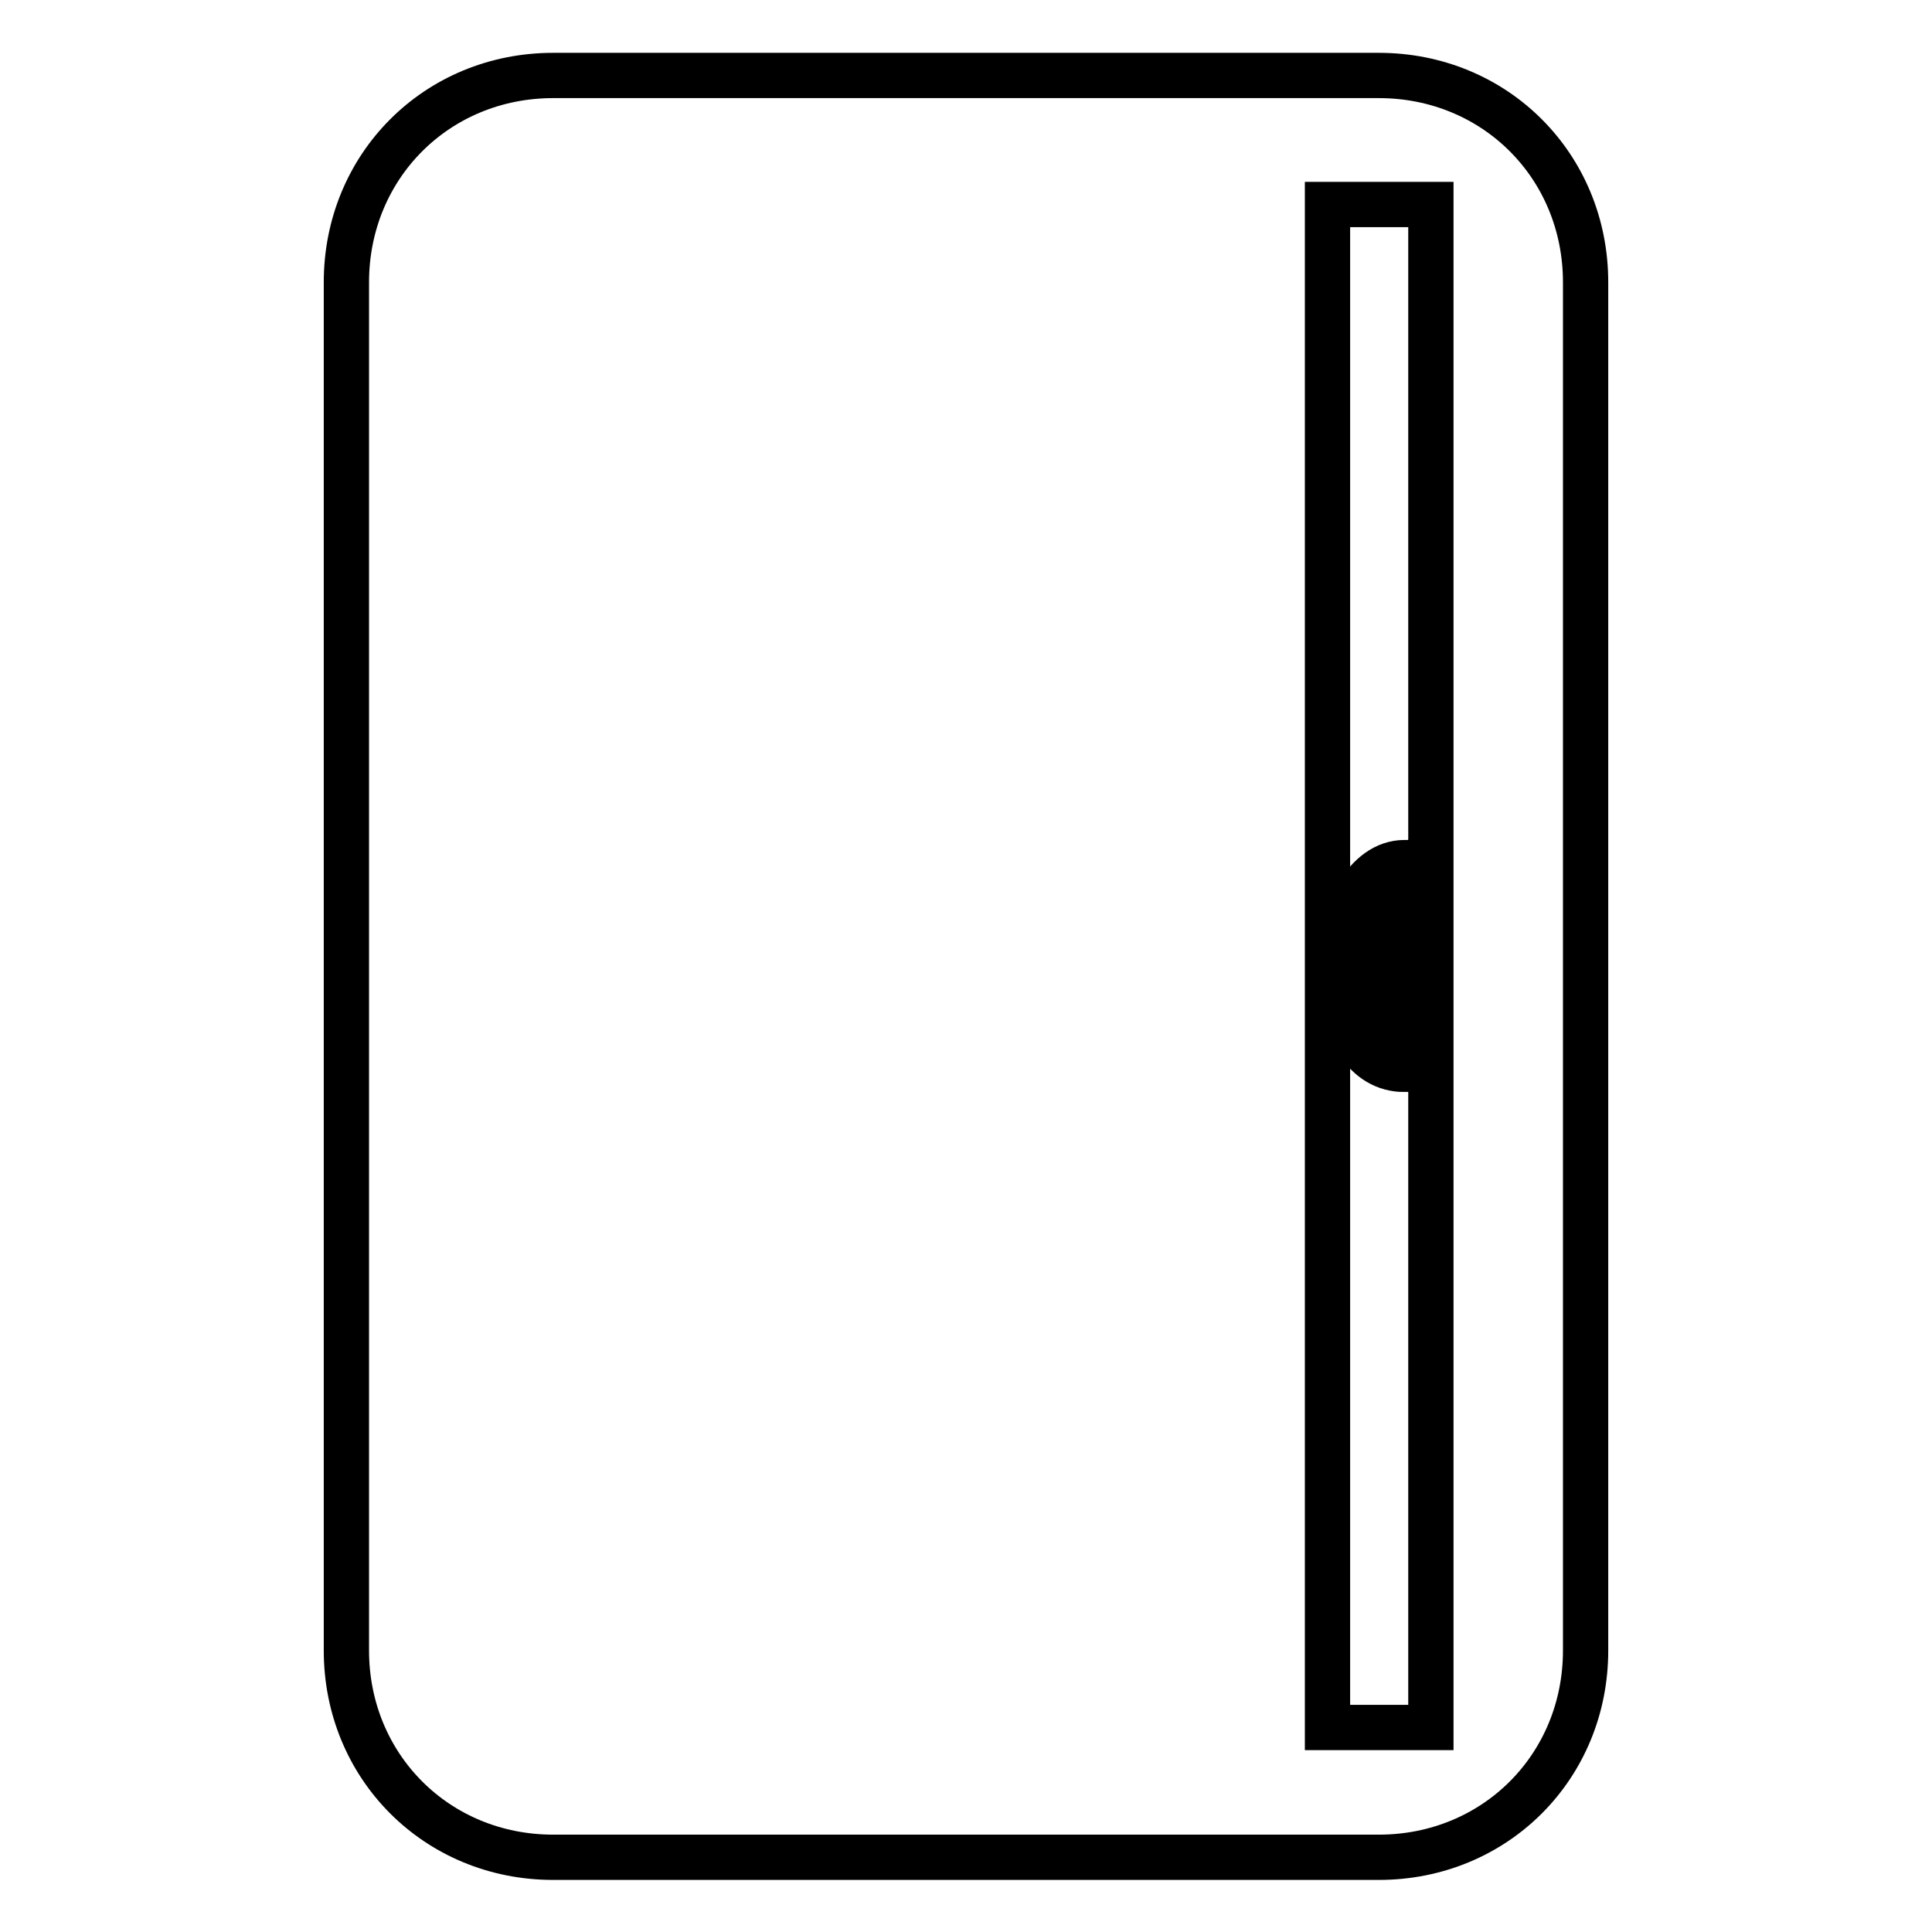 <?xml version="1.0" encoding="utf-8"?>
<!-- Svg Vector Icons : http://www.onlinewebfonts.com/icon -->
<!DOCTYPE svg PUBLIC "-//W3C//DTD SVG 1.1//EN" "http://www.w3.org/Graphics/SVG/1.1/DTD/svg11.dtd">
<svg version="1.1" xmlns="http://www.w3.org/2000/svg" xmlns:xlink="http://www.w3.org/1999/xlink" x="0px" y="0px" viewBox="0 0 256 256" enable-background="new 0 0 256 256" xml:space="preserve">
<g> <path stroke-width="6" fill-opacity="0" stroke="#000000"  d="M182.7,10H73.3c-15.4,0-27.4,12-27.4,27.4v181.3c0,15.4,12,27.4,27.4,27.4h109.4c15.4,0,27.4-12,27.4-27.4 V37.4C210.1,22,198.1,10,182.7,10L182.7,10z M189.6,228.9h-13.7V27.1h13.7V228.9L189.6,228.9z"/> <path stroke-width="6" fill-opacity="0" stroke="#000000"  d="M186.1,141.7l1.7-27.4h-1.7c-5.1,0-8.6,6.8-8.6,13.7C177.6,136.6,181,141.7,186.1,141.7z M184.4,117.7v20.5 c-1.7-1.7-3.4-5.1-3.4-10.3C181,122.9,182.7,119.4,184.4,117.7z"/></g>
</svg>